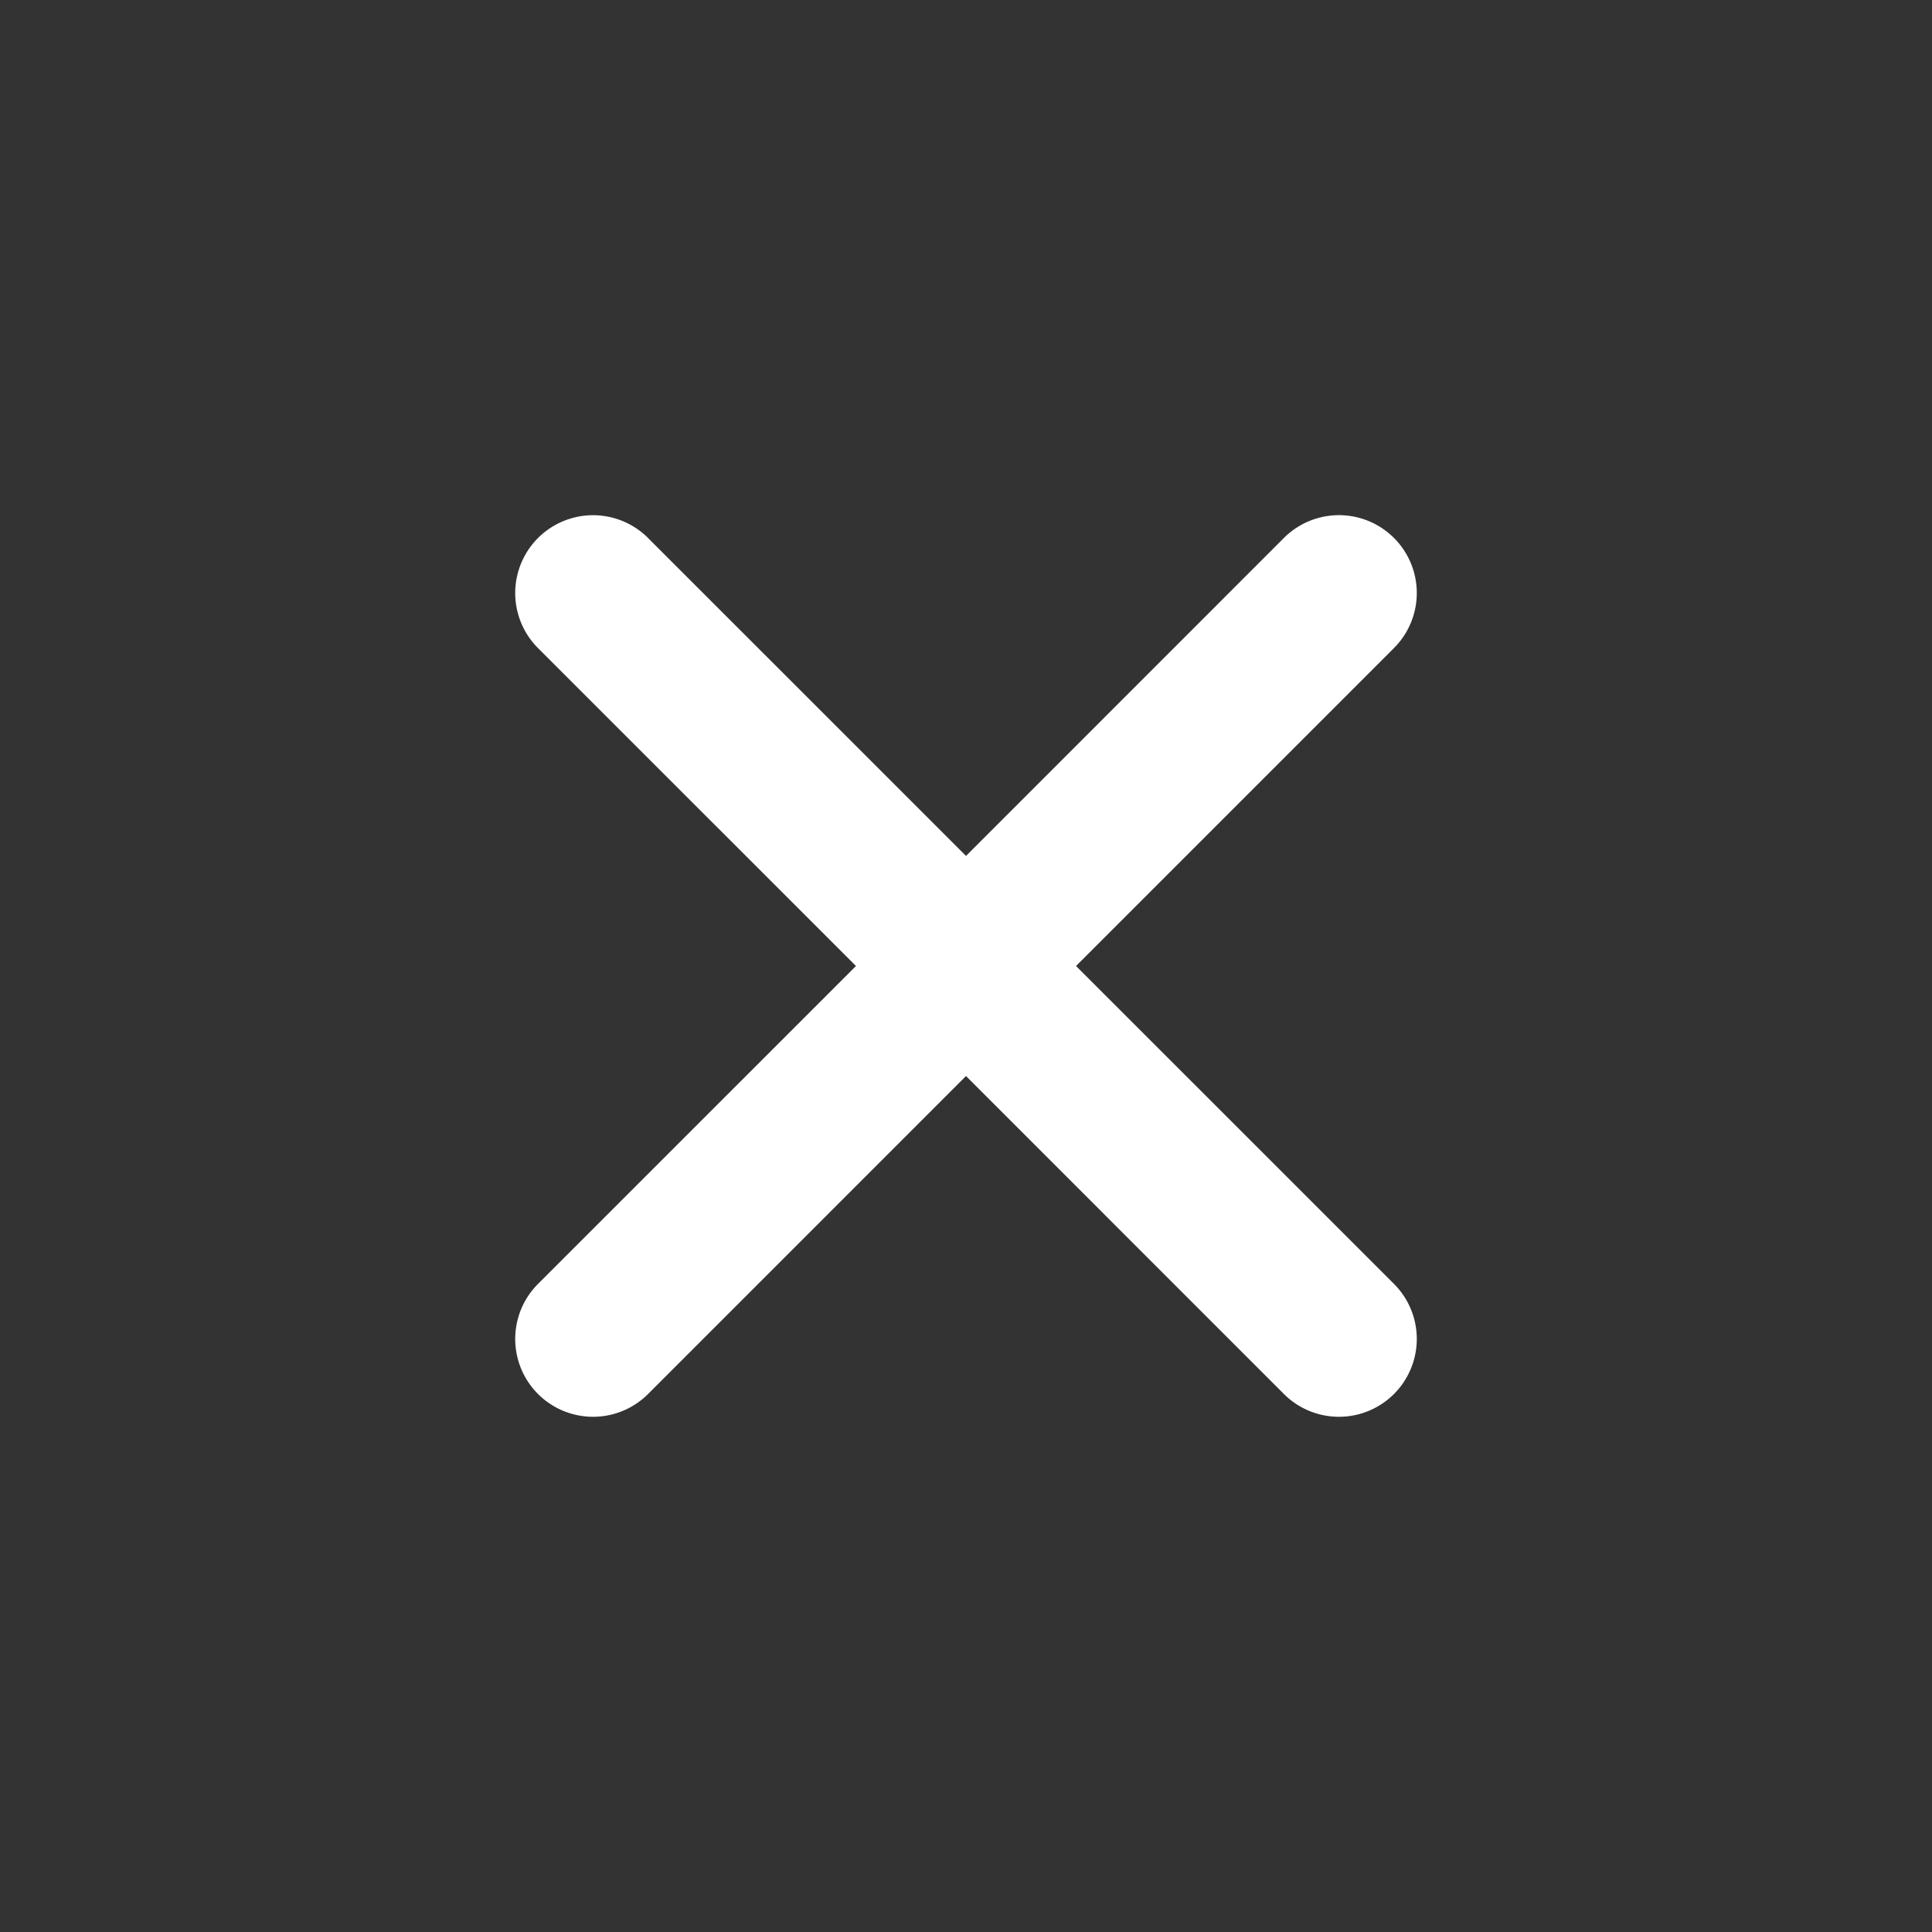 <svg width="40" height="40" viewBox="0 0 40 40" xmlns="http://www.w3.org/2000/svg">
    <rect x="0" y="0" width="40" height="40" fill="#333333" stroke="none"/>
    <g fill="none" fill-rule="evenodd">
        <path d="M0 0h40v40H0z"/>
        <path d="M13.418 11.14 20 17.721l6.582-6.583a1.611 1.611 0 1 1 2.279 2.279L22.278 20l6.583 6.582a1.611 1.611 0 1 1-2.279 2.279L20 22.278l-6.582 6.583a1.611 1.611 0 1 1-2.279-2.279L17.722 20l-6.583-6.582a1.611 1.611 0 1 1 2.279-2.279z" fill="#FFF"/>
    </g>
</svg>
